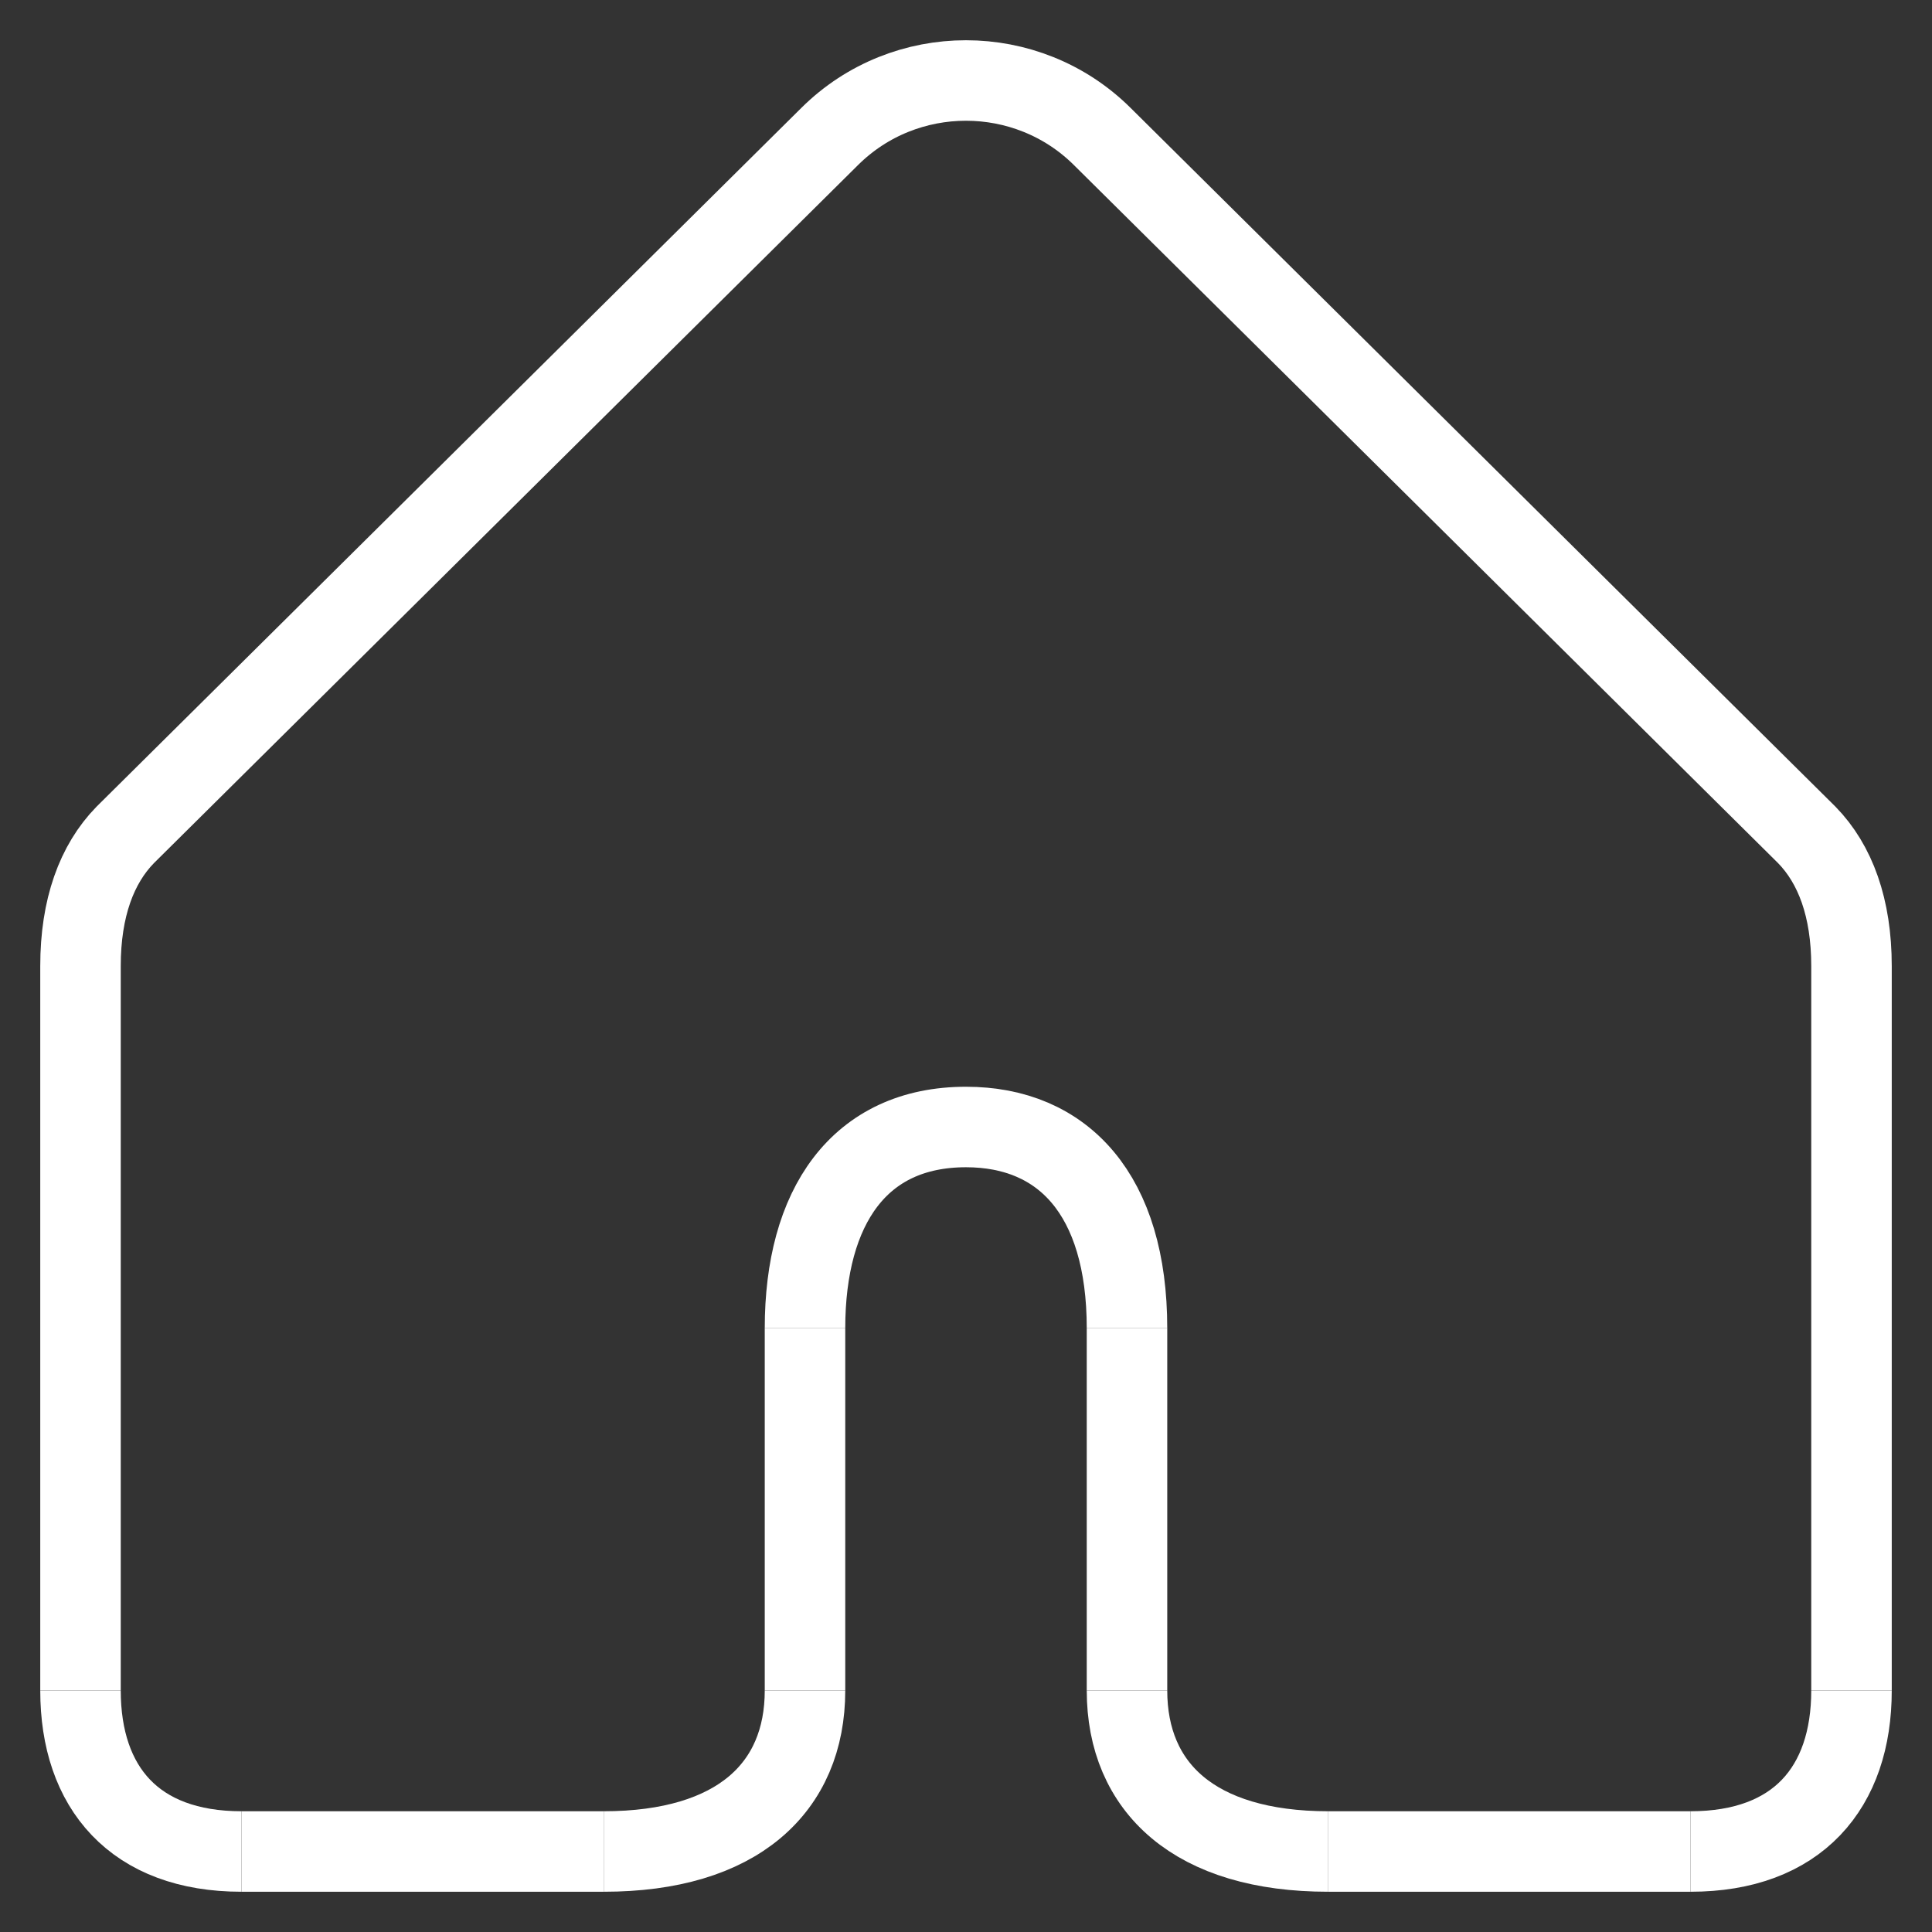 <?xml version="1.0" encoding="UTF-8"?>
<svg xmlns="http://www.w3.org/2000/svg" width="48" height="48" viewBox="0 0 48 48" fill="none">
  <rect x="0" y="0" width="48" height="48" fill="#333333" stroke="none"/>
  <g clip-path="url(#clip0_129_1396)">
    <mask id="mask0_129_1396" style="mask-type:luminance" maskUnits="userSpaceOnUse" x="0" y="0" width="48" height="48">
      <path d="M48 0H0V48H48V0Z" fill="white"></path>
    </mask>
    <g mask="url(#mask0_129_1396)">
      <path d="M46 42C46 44.413 44.656 46 42 46" stroke="white" stroke-width="2" stroke-miterlimit="10"></path>
      <path d="M20 42C20 44.413 18.32 46 15 46" stroke="white" stroke-width="2" stroke-miterlimit="10"></path>
      <path d="M20 33C20 29.984 21.344 28 24 28" stroke="white" stroke-width="2" stroke-miterlimit="10"></path>
      <path d="M24 28C26.413 28 28 29.68 28 33" stroke="white" stroke-width="2" stroke-miterlimit="10"></path>
      <path d="M2 24C2 22.556 2.402 21.469 3.111 20.743L20.615 3.389C22.482 1.537 25.516 1.537 27.383 3.389L44.889 20.743C45.598 21.469 46 22.556 46 24" stroke="white" stroke-width="2" stroke-miterlimit="10"></path>
      <path d="M2 42C2 44.413 3.344 46 6 46" stroke="white" stroke-width="2" stroke-miterlimit="10"></path>
      <path d="M28 42C28 44.413 29.68 46 33 46" stroke="white" stroke-width="2" stroke-miterlimit="10"></path>
      <path d="M15 46H6" stroke="white" stroke-width="2" stroke-miterlimit="10"></path>
      <path d="M42 46H33" stroke="white" stroke-width="2" stroke-miterlimit="10"></path>
      <path d="M2 42V24" stroke="white" stroke-width="2" stroke-miterlimit="10"></path>
      <path d="M46 24V42" stroke="white" stroke-width="2" stroke-miterlimit="10"></path>
      <path d="M28 42V33" stroke="white" stroke-width="2" stroke-miterlimit="10"></path>
      <path d="M20 42V33" stroke="white" stroke-width="2" stroke-miterlimit="10"></path>
    </g>
  </g>
  <defs>
    <clipPath id="clip0_129_1396">
      <rect width="48" height="48" fill="white"></rect>
    </clipPath>
  </defs>
</svg>
